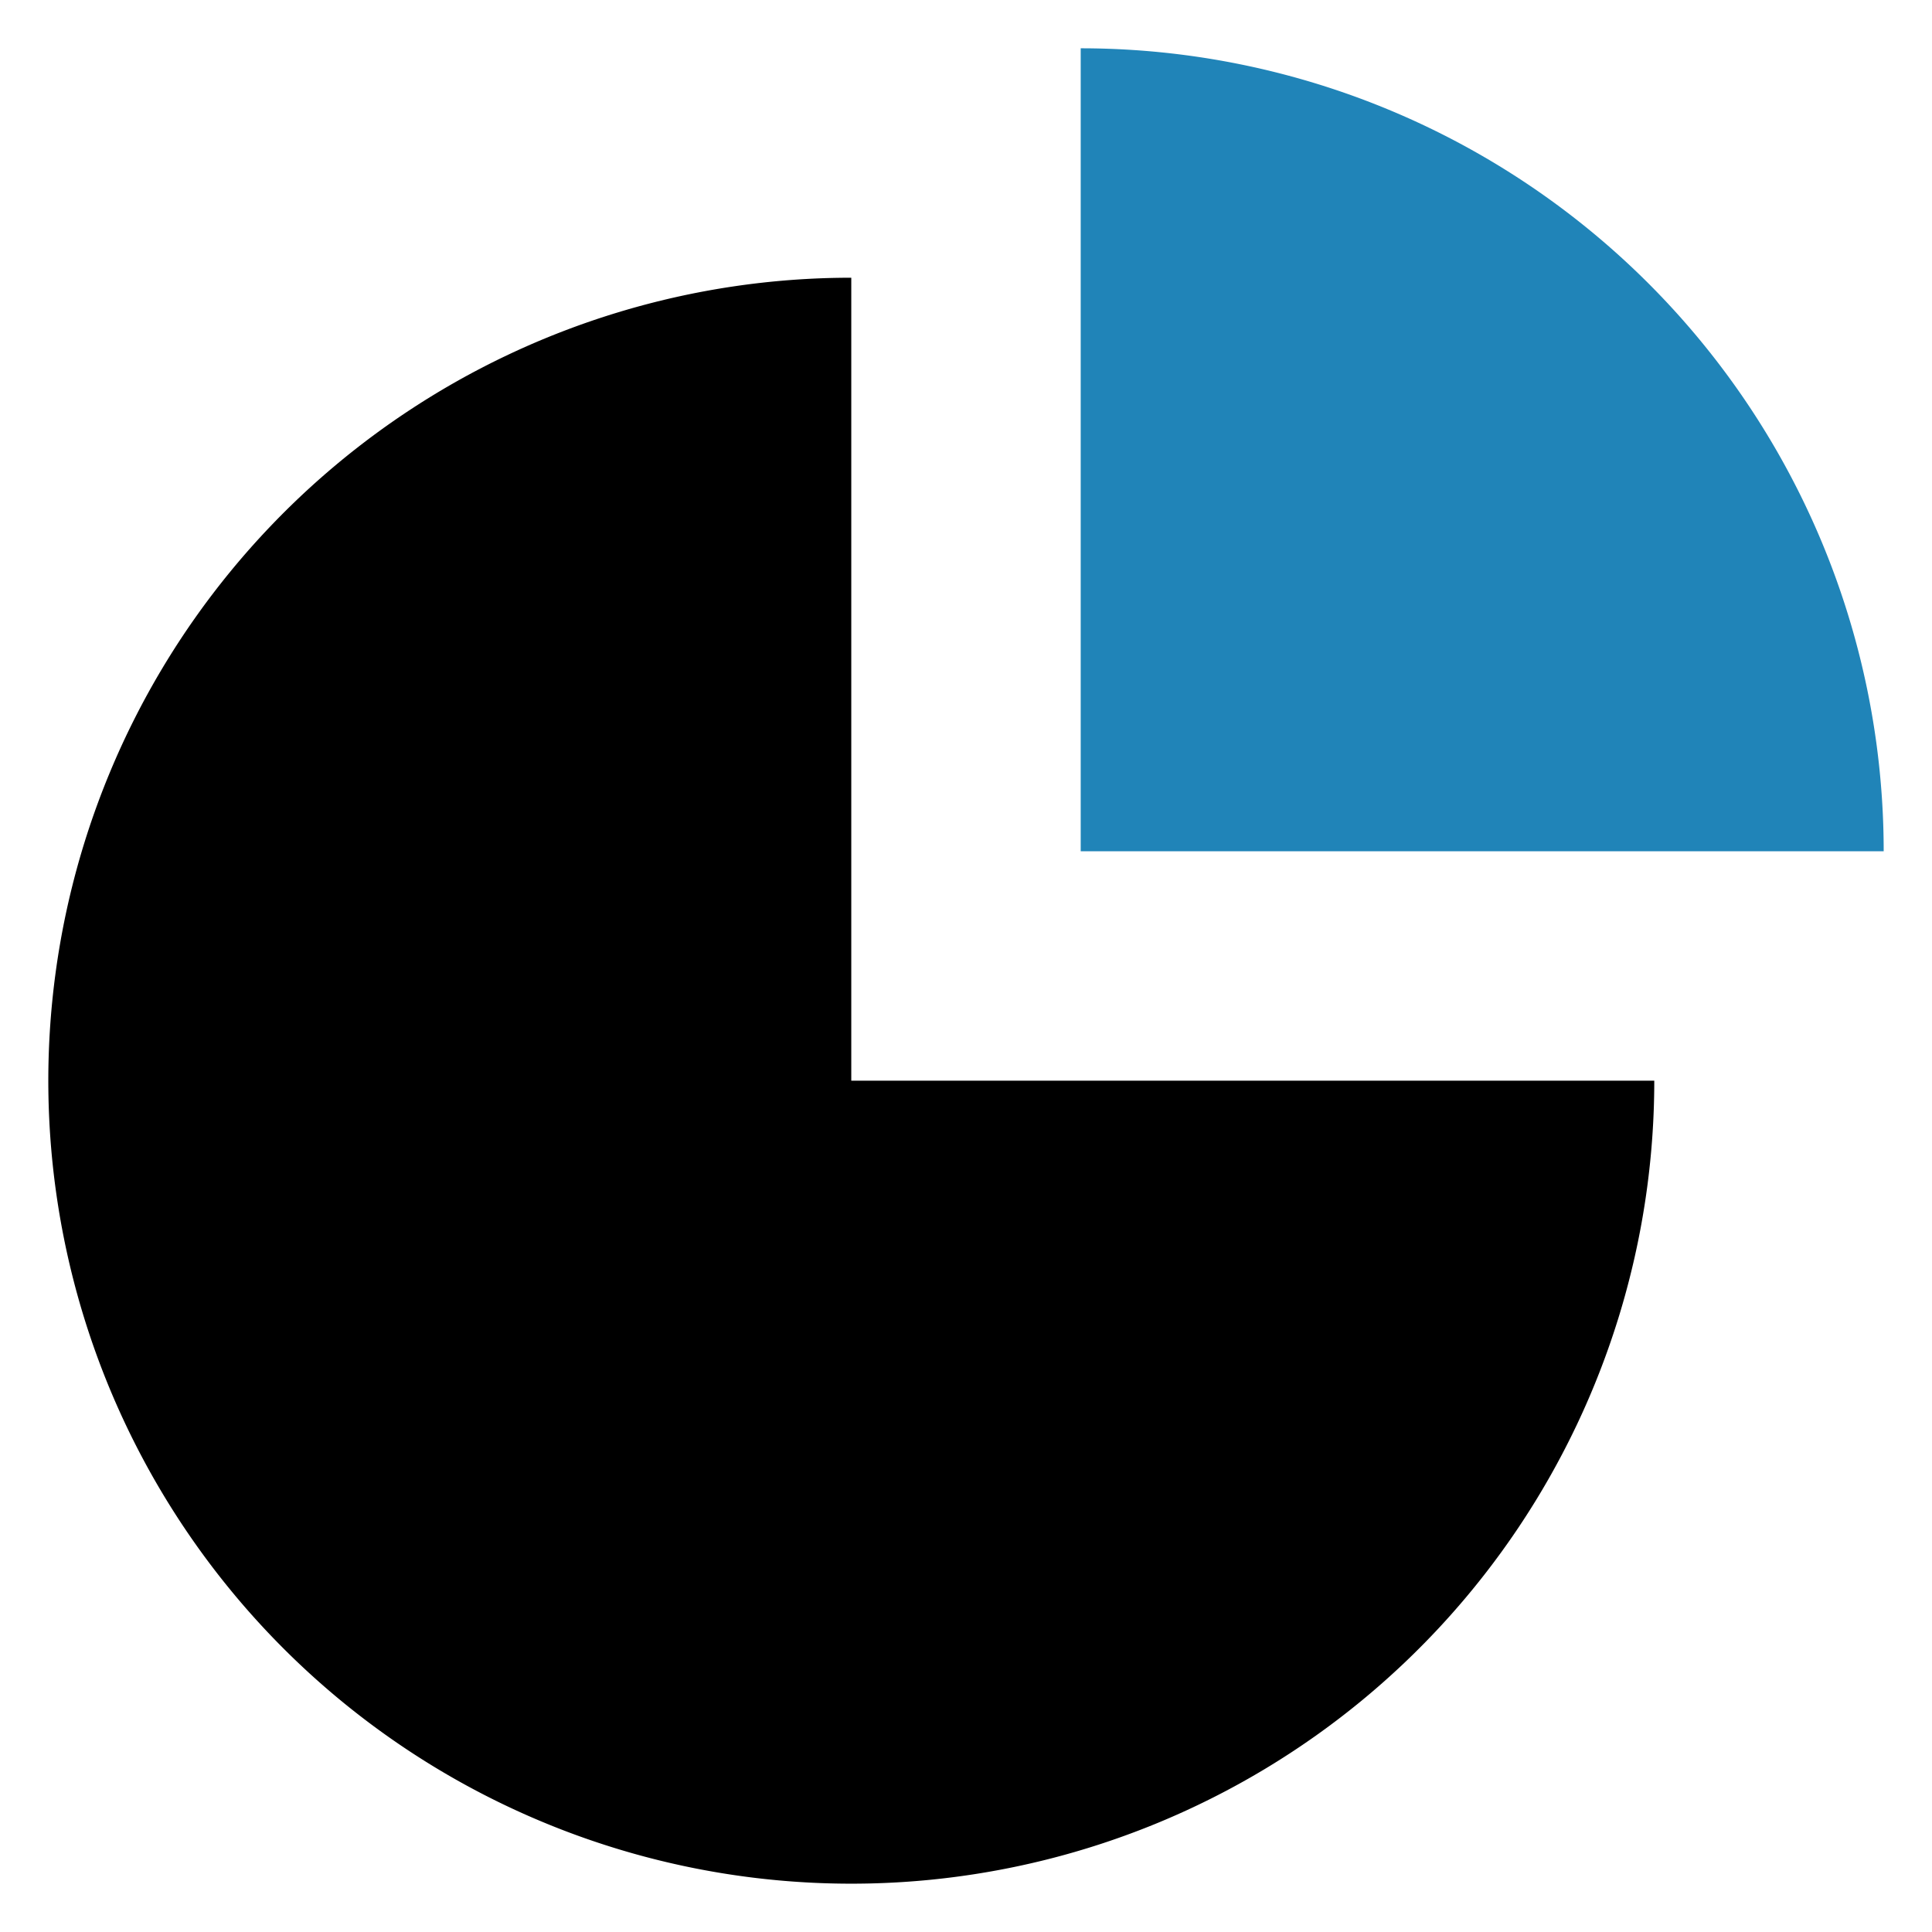 <svg xmlns="http://www.w3.org/2000/svg" width="100" height="100" viewBox="0 0 100 100">
  <g id="Group_104" data-name="Group 104" transform="translate(-3519 -4696)">
    <rect id="Rectangle_69" data-name="Rectangle 69" width="100" height="100" transform="translate(3519 4696)" fill="rgba(255,255,255,0)"/>
    <g id="Group_92" data-name="Group 92" transform="translate(-42.5 315.5)">
      <g id="chart-pie-svgrepo-com" transform="translate(3564 4383)">
        <path id="Path_142" data-name="Path 142" d="M77.562,41.562A41.56,41.56,0,0,0,36,0V41.562Z" transform="translate(17.437)" fill="#2084b8"/>
        <path id="Path_143" data-name="Path 143" d="M41.562,8A41.562,41.562,0,1,0,83.125,49.562H41.562Z" transform="translate(0 3.875)"/>
      </g>
    </g>
  </g>
</svg>
